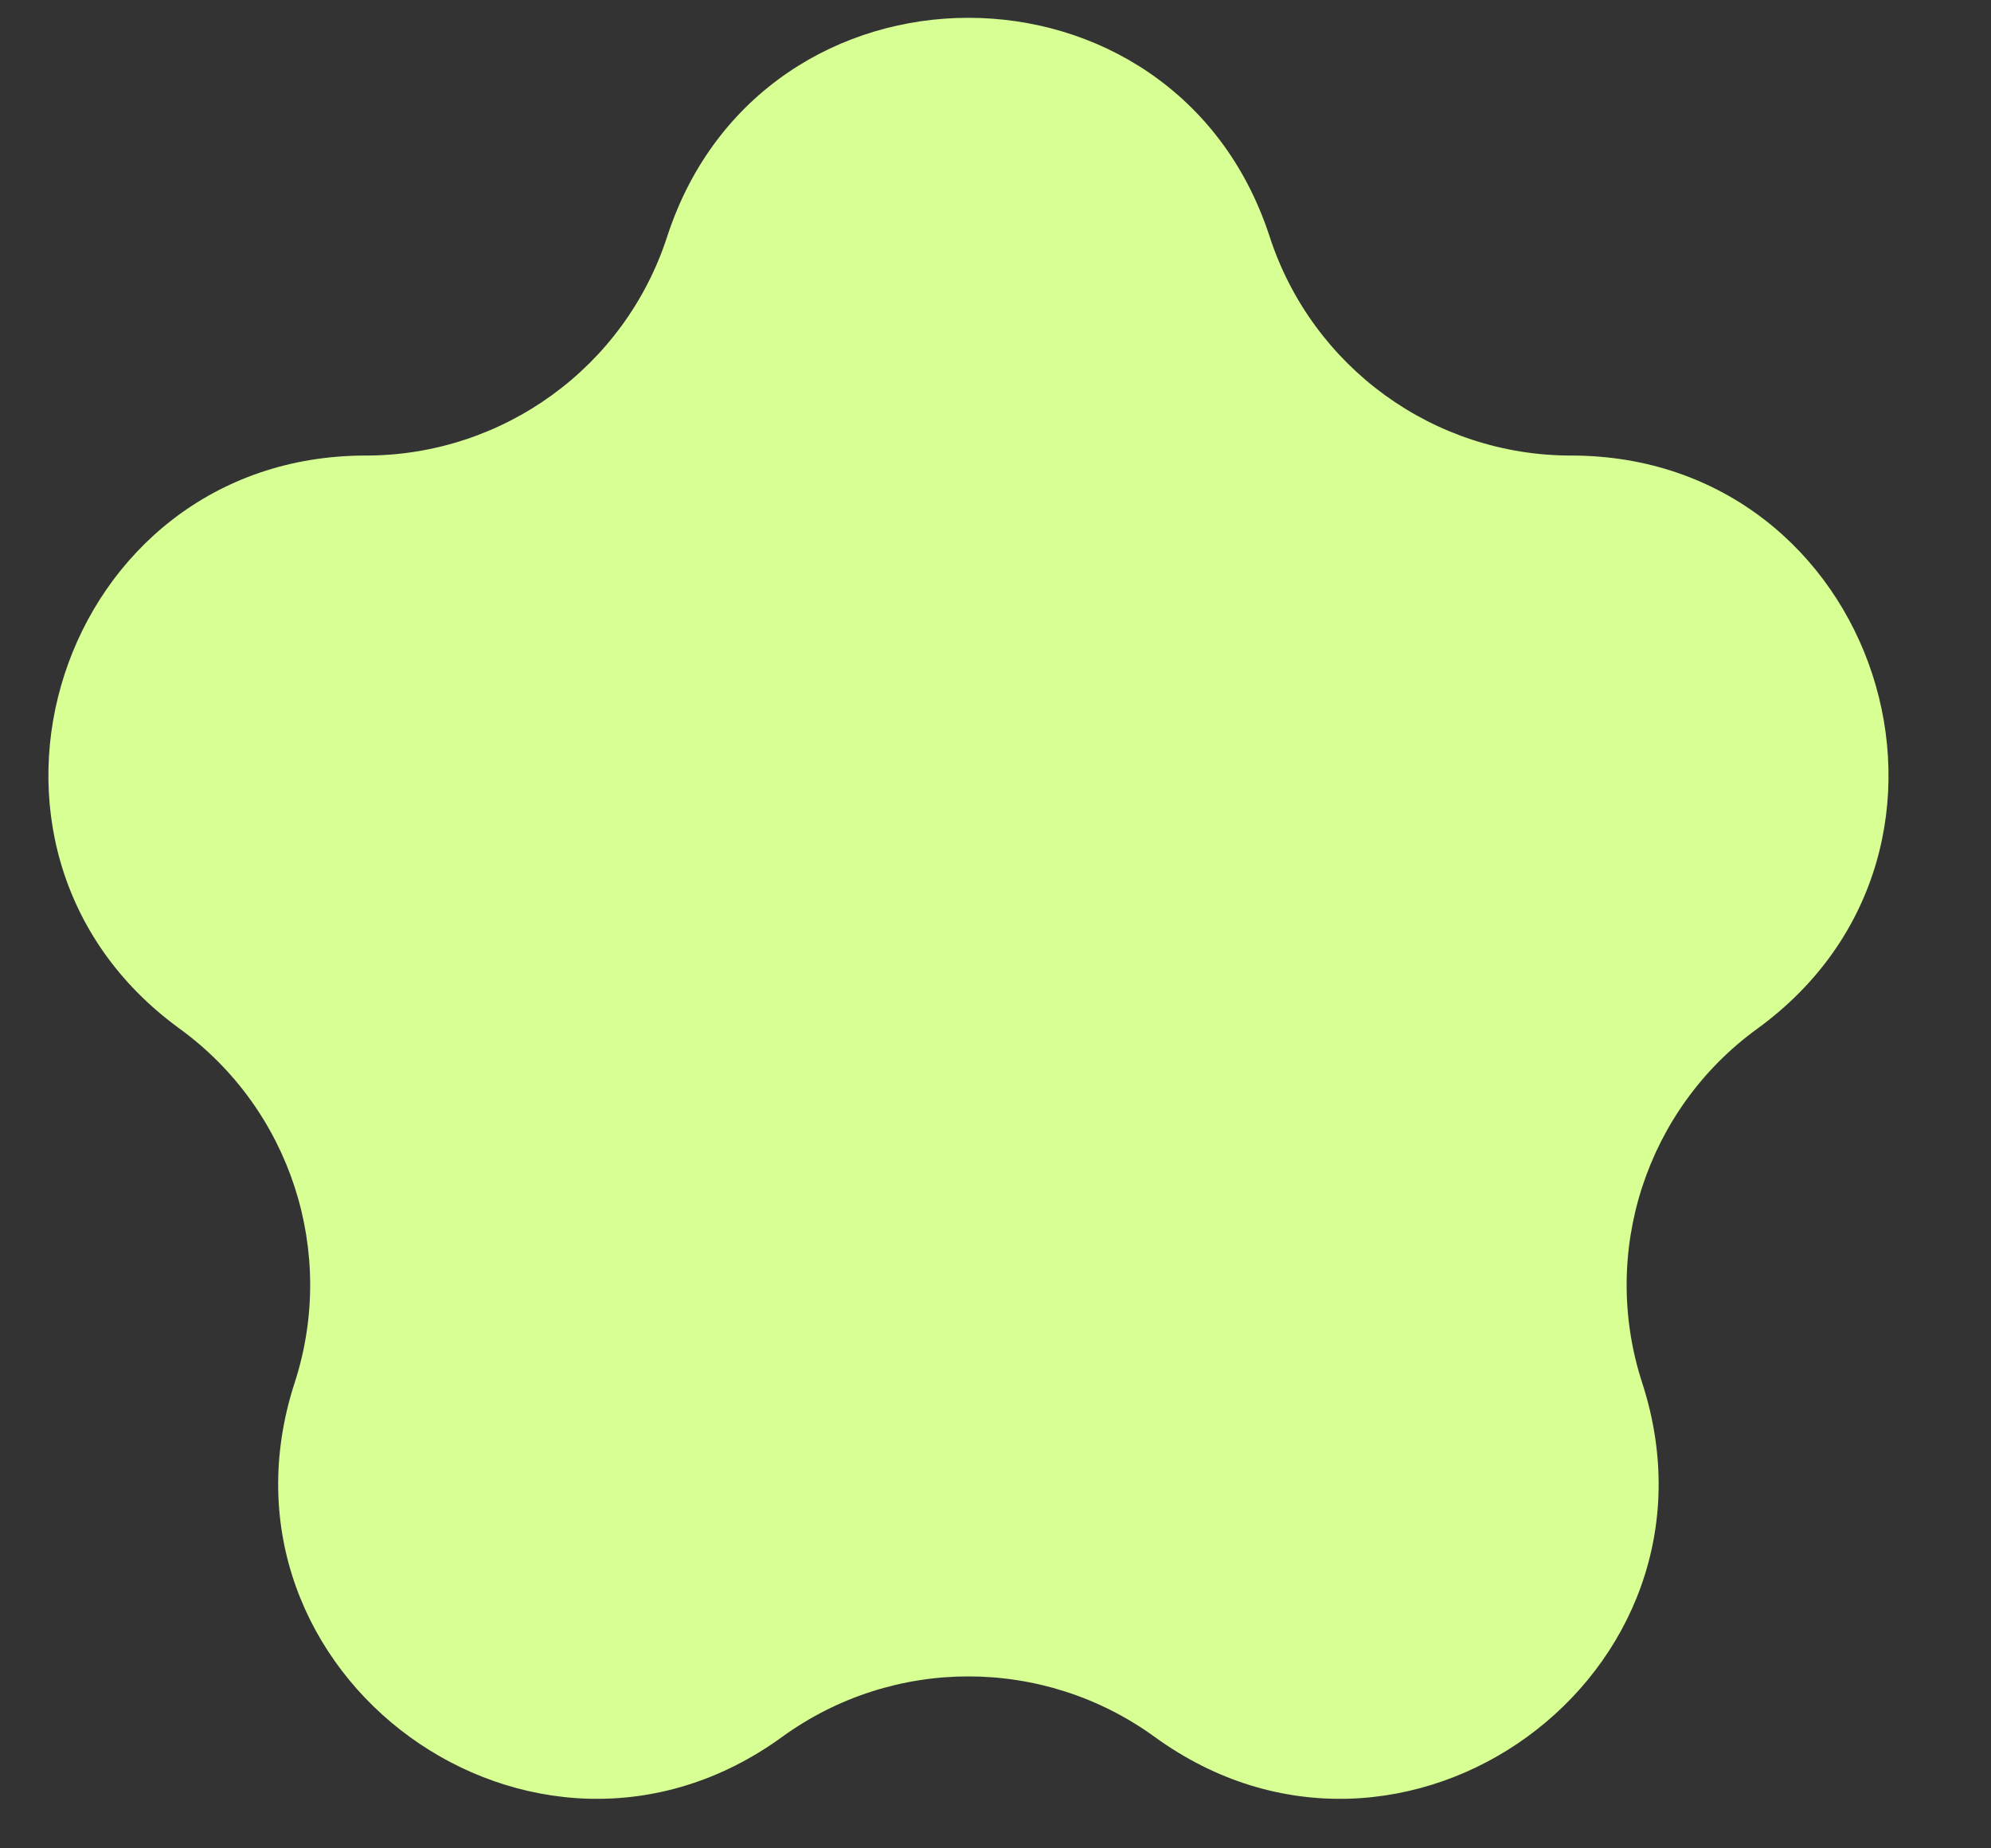 <svg width="14" height="13" viewBox="0 0 14 13" fill="none" xmlns="http://www.w3.org/2000/svg">
<rect x="0" y="0" width="14" height="13" fill="#333333" stroke="none"/>
<path d="M4.691 1.665C5.358 -0.388 8.261 -0.388 8.928 1.665C9.227 2.583 10.082 3.204 11.047 3.204C13.205 3.204 14.103 5.966 12.357 7.235C11.576 7.802 11.249 8.807 11.547 9.725C12.214 11.778 9.865 13.485 8.119 12.216C7.338 11.649 6.281 11.649 5.5 12.216C3.754 13.485 1.405 11.778 2.072 9.725C2.37 8.807 2.043 7.802 1.263 7.235C-0.483 5.966 0.414 3.204 2.572 3.204C3.537 3.204 4.393 2.583 4.691 1.665Z" fill="#D7FF94"/>
</svg>
